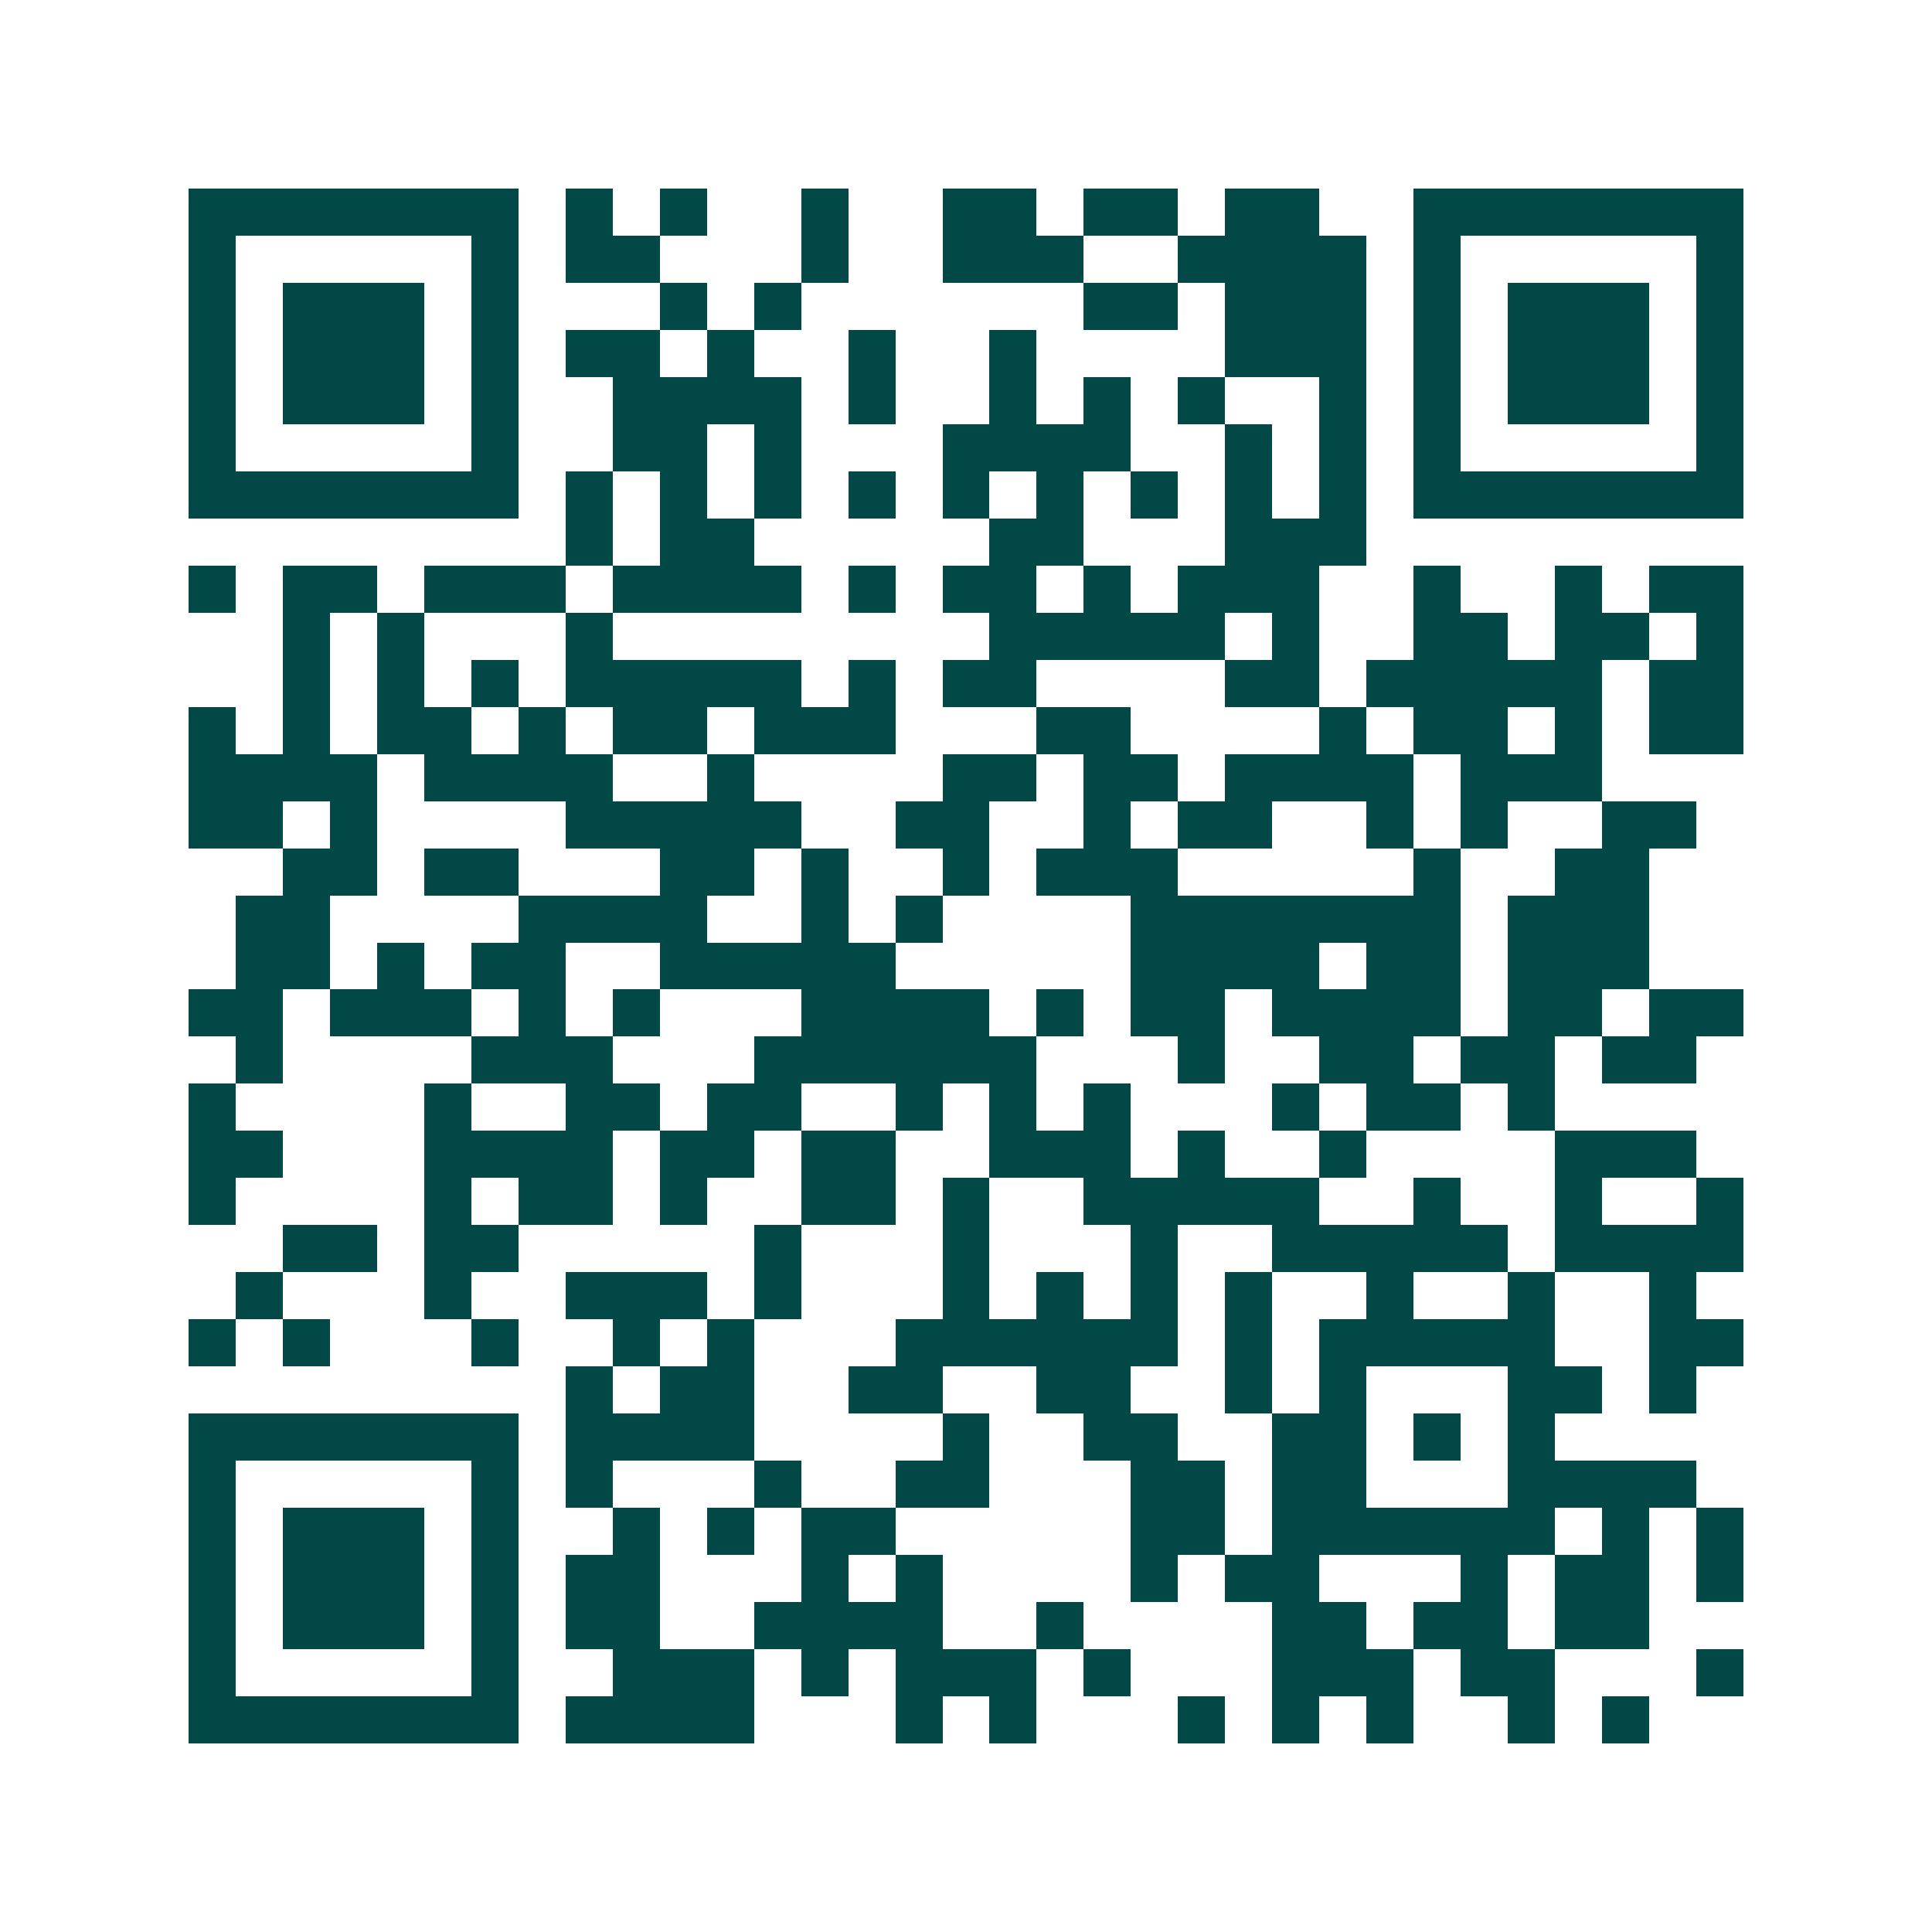 <svg xmlns="http://www.w3.org/2000/svg" width="200" height="200" viewBox="0 0 41 41" shape-rendering="crispEdges"><path fill="#ffffff" d="M0 0h41v41H0z"/><path stroke="#014847" d="M4 4.5h7m1 0h1m1 0h1m2 0h1m2 0h2m1 0h2m1 0h2m2 0h7M4 5.5h1m5 0h1m1 0h2m3 0h1m2 0h3m2 0h4m1 0h1m5 0h1M4 6.5h1m1 0h3m1 0h1m3 0h1m1 0h1m6 0h2m1 0h3m1 0h1m1 0h3m1 0h1M4 7.5h1m1 0h3m1 0h1m1 0h2m1 0h1m2 0h1m2 0h1m4 0h3m1 0h1m1 0h3m1 0h1M4 8.5h1m1 0h3m1 0h1m2 0h4m1 0h1m2 0h1m1 0h1m1 0h1m2 0h1m1 0h1m1 0h3m1 0h1M4 9.5h1m5 0h1m2 0h2m1 0h1m3 0h4m2 0h1m1 0h1m1 0h1m5 0h1M4 10.5h7m1 0h1m1 0h1m1 0h1m1 0h1m1 0h1m1 0h1m1 0h1m1 0h1m1 0h1m1 0h7M12 11.5h1m1 0h2m5 0h2m3 0h3M4 12.5h1m1 0h2m1 0h3m1 0h4m1 0h1m1 0h2m1 0h1m1 0h3m2 0h1m2 0h1m1 0h2M6 13.5h1m1 0h1m3 0h1m8 0h5m1 0h1m2 0h2m1 0h2m1 0h1M6 14.5h1m1 0h1m1 0h1m1 0h5m1 0h1m1 0h2m4 0h2m1 0h5m1 0h2M4 15.5h1m1 0h1m1 0h2m1 0h1m1 0h2m1 0h3m3 0h2m4 0h1m1 0h2m1 0h1m1 0h2M4 16.5h4m1 0h4m2 0h1m4 0h2m1 0h2m1 0h4m1 0h3M4 17.5h2m1 0h1m4 0h5m2 0h2m2 0h1m1 0h2m2 0h1m1 0h1m2 0h2M6 18.5h2m1 0h2m3 0h2m1 0h1m2 0h1m1 0h3m5 0h1m2 0h2M5 19.5h2m4 0h4m2 0h1m1 0h1m4 0h7m1 0h3M5 20.5h2m1 0h1m1 0h2m2 0h5m5 0h4m1 0h2m1 0h3M4 21.5h2m1 0h3m1 0h1m1 0h1m3 0h4m1 0h1m1 0h2m1 0h4m1 0h2m1 0h2M5 22.5h1m4 0h3m3 0h6m3 0h1m2 0h2m1 0h2m1 0h2M4 23.5h1m4 0h1m2 0h2m1 0h2m2 0h1m1 0h1m1 0h1m3 0h1m1 0h2m1 0h1M4 24.5h2m3 0h4m1 0h2m1 0h2m2 0h3m1 0h1m2 0h1m4 0h3M4 25.5h1m4 0h1m1 0h2m1 0h1m2 0h2m1 0h1m2 0h5m2 0h1m2 0h1m2 0h1M6 26.5h2m1 0h2m5 0h1m3 0h1m3 0h1m2 0h5m1 0h4M5 27.5h1m3 0h1m2 0h3m1 0h1m3 0h1m1 0h1m1 0h1m1 0h1m2 0h1m2 0h1m2 0h1M4 28.5h1m1 0h1m3 0h1m2 0h1m1 0h1m3 0h6m1 0h1m1 0h5m2 0h2M12 29.5h1m1 0h2m2 0h2m2 0h2m2 0h1m1 0h1m3 0h2m1 0h1M4 30.5h7m1 0h4m4 0h1m2 0h2m2 0h2m1 0h1m1 0h1M4 31.5h1m5 0h1m1 0h1m3 0h1m2 0h2m3 0h2m1 0h2m3 0h4M4 32.5h1m1 0h3m1 0h1m2 0h1m1 0h1m1 0h2m5 0h2m1 0h6m1 0h1m1 0h1M4 33.5h1m1 0h3m1 0h1m1 0h2m3 0h1m1 0h1m4 0h1m1 0h2m3 0h1m1 0h2m1 0h1M4 34.5h1m1 0h3m1 0h1m1 0h2m2 0h4m2 0h1m4 0h2m1 0h2m1 0h2M4 35.5h1m5 0h1m2 0h3m1 0h1m1 0h3m1 0h1m3 0h3m1 0h2m3 0h1M4 36.5h7m1 0h4m3 0h1m1 0h1m3 0h1m1 0h1m1 0h1m2 0h1m1 0h1"/></svg>
